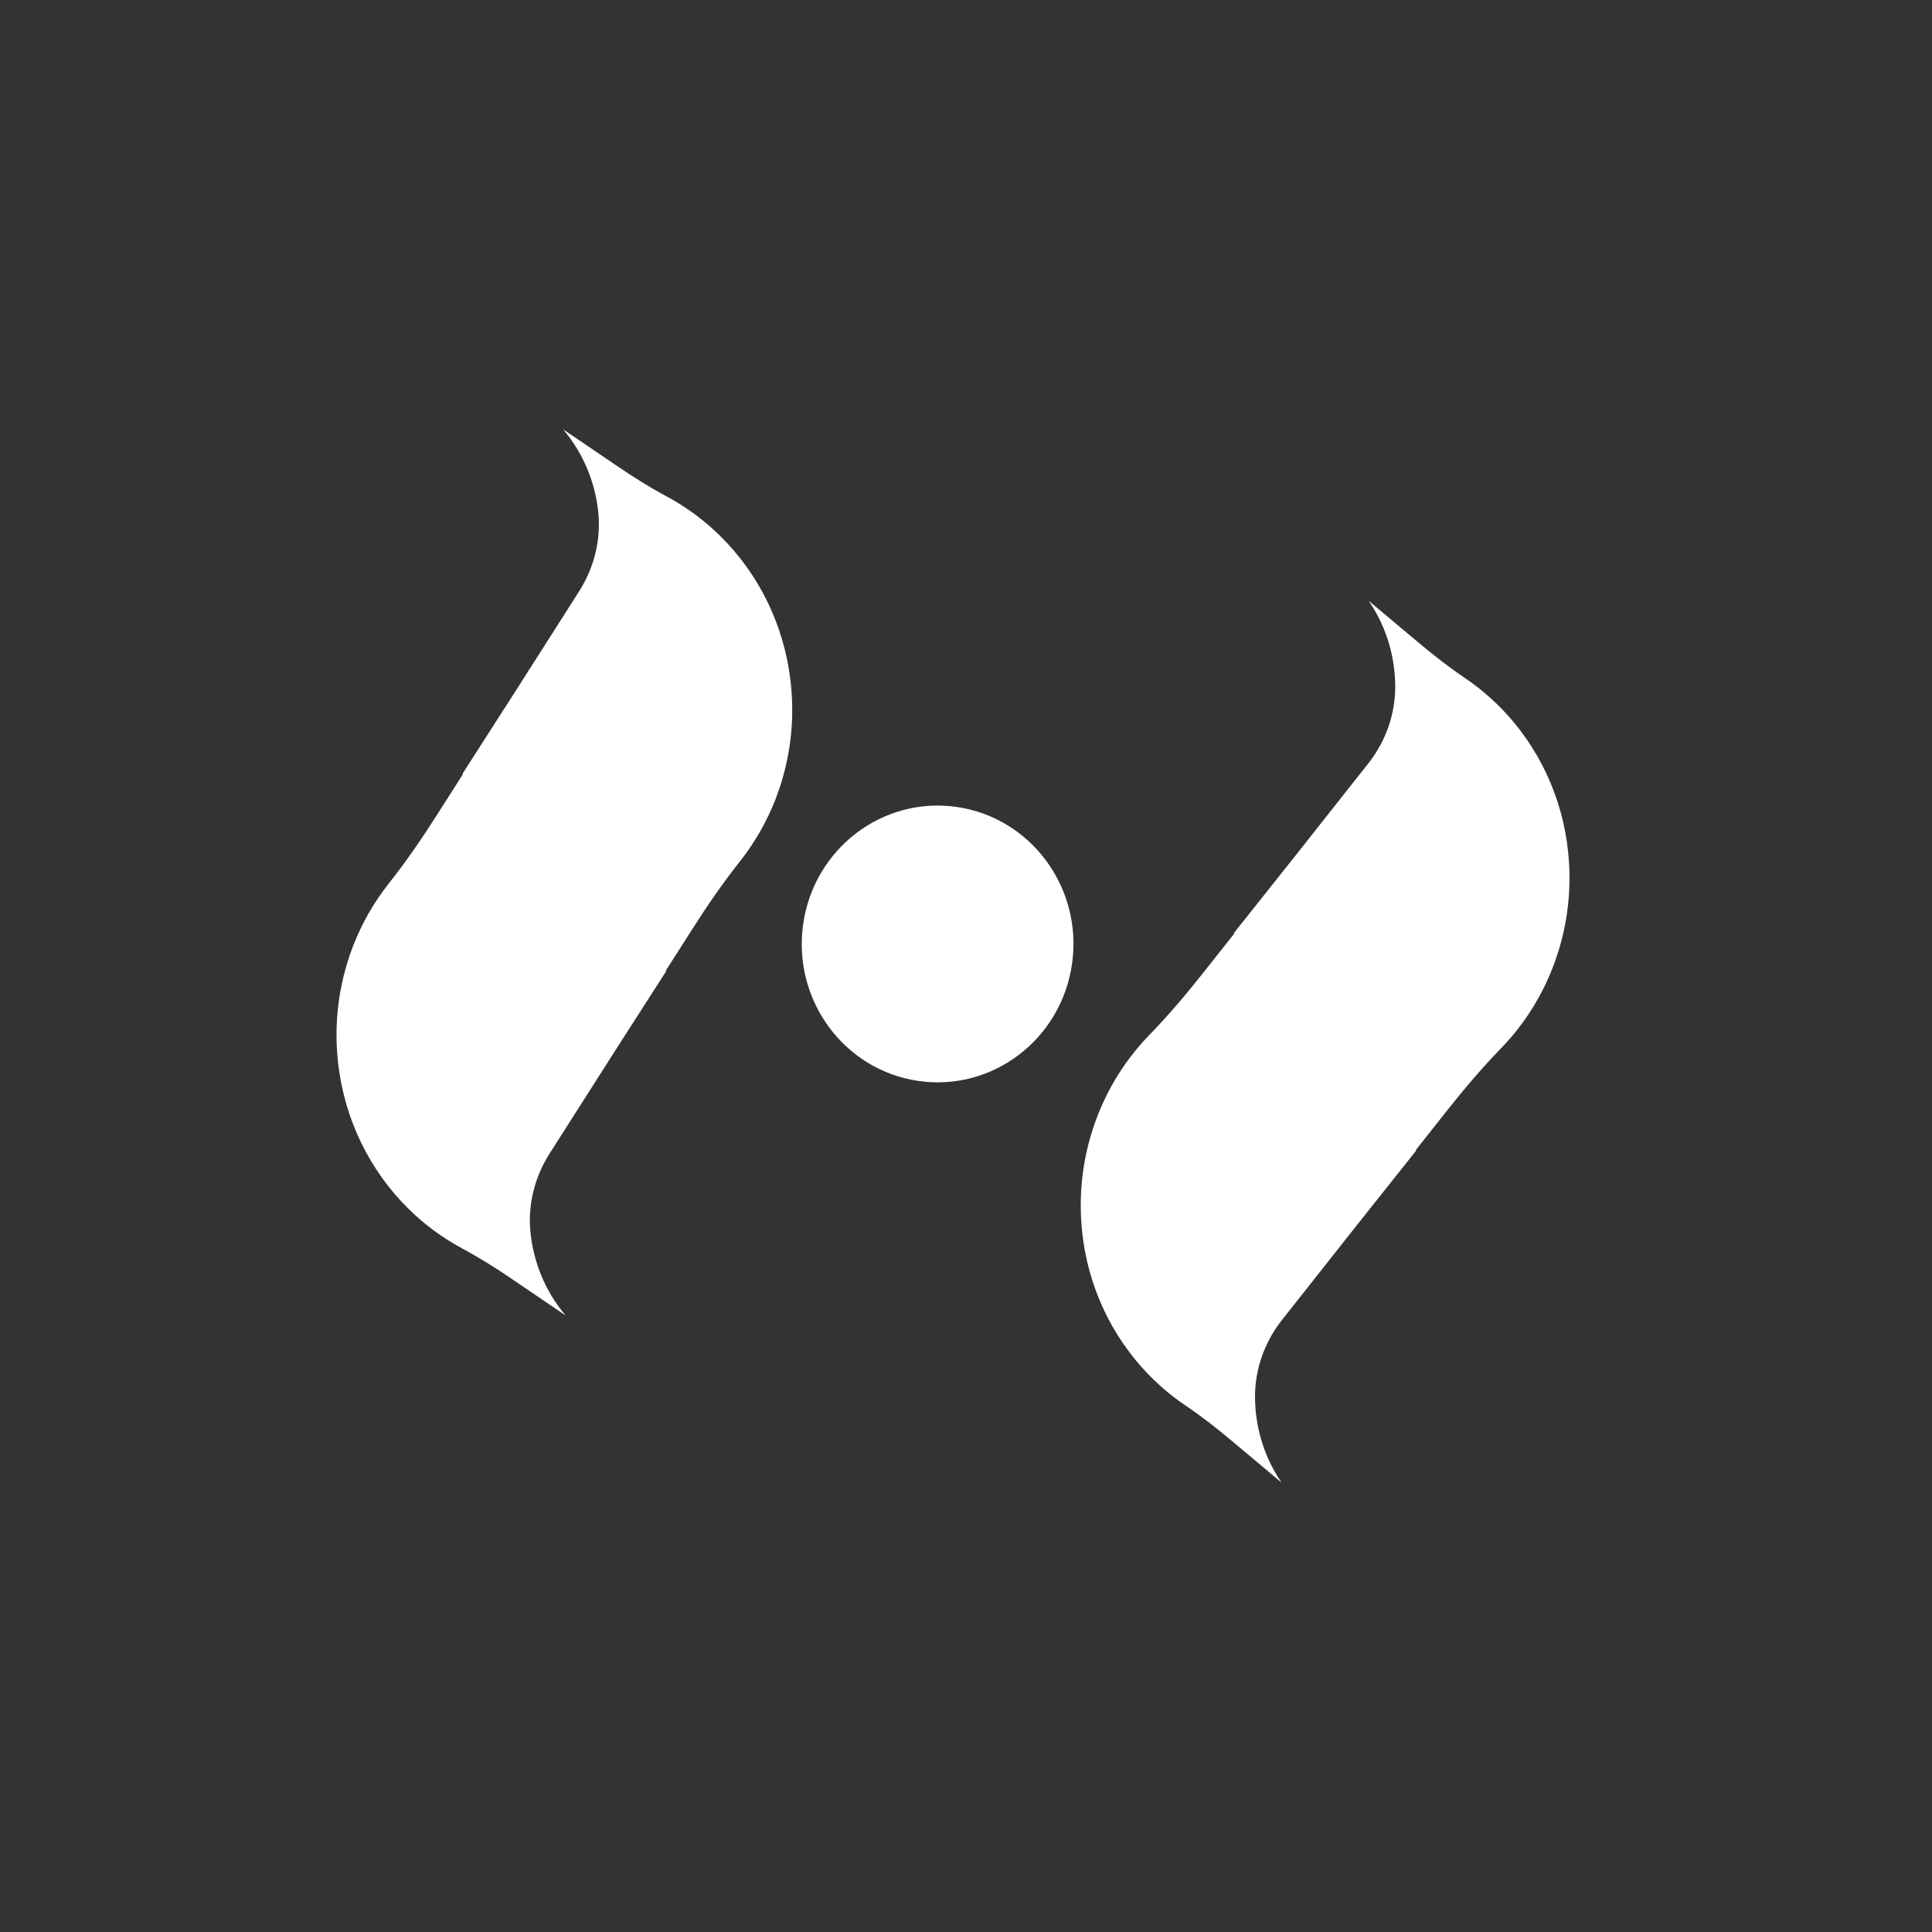<svg width="500" height="500" viewBox="0 0 500 500" fill="none" xmlns="http://www.w3.org/2000/svg">
<rect x="0" y="0" width="500" height="500" fill="#333333" stroke="none"/>
<path d="M366.464 297.581L366.561 297.696L351.082 317.163L342.078 328.563L331.768 341.614C327.291 347.283 324.742 354.354 324.799 361.653L324.798 361.803C324.838 365.442 325.364 368.951 326.308 372.269C327.487 376.421 329.321 380.273 331.676 383.705L318.795 372.9C314.952 369.67 310.995 366.569 306.841 363.772C302.013 360.516 297.663 356.559 293.937 352.035C285.208 341.45 279.877 327.763 279.705 312.74C279.611 304.95 280.915 297.483 283.375 290.567C284.251 288.07 285.285 285.657 286.456 283.333L286.459 283.303C289.362 277.549 293.091 272.314 297.512 267.779C302.518 262.621 307.167 257.119 311.628 251.464L319.424 241.605L366.464 297.581ZM319.417 241.604L319.319 241.489L334.798 222.023L343.802 210.623L354.111 197.579C358.589 191.902 361.138 184.831 361.081 177.54C361.087 177.481 361.077 177.435 361.082 177.383C361.041 173.751 360.516 170.242 359.573 166.916C358.394 162.757 356.56 158.905 354.204 155.481L367.086 166.285C370.928 169.516 374.886 172.609 379.04 175.414C383.868 178.662 388.218 182.619 391.944 187.143C400.673 197.728 406.004 211.416 406.176 226.438C406.27 234.228 404.966 241.703 402.505 248.618C401.623 251.107 400.596 253.521 399.424 255.853L399.422 255.875C396.519 261.629 392.79 266.864 388.369 271.407C383.363 276.557 378.714 282.059 374.253 287.714L366.457 297.573L319.41 241.596L319.417 241.604Z" fill="white"/>
<path d="M119.828 200.309L119.72 200.204L133.153 179.273L140.959 167.022L149.897 152.996C153.779 146.903 155.6 139.611 154.806 132.355L154.792 132.206C154.384 128.59 153.507 125.152 152.233 121.946C150.64 117.934 148.426 114.288 145.736 111.111L159.644 120.559C163.793 123.385 168.043 126.069 172.459 128.433C177.59 131.185 182.318 134.682 186.482 138.805C196.236 148.454 202.923 161.534 204.611 176.462C205.492 184.202 204.95 191.763 203.2 198.892C202.581 201.465 201.796 203.97 200.866 206.401L200.866 206.431C198.56 212.448 195.379 218.033 191.439 222.992C186.979 228.629 182.91 234.573 179.043 240.65L172.283 251.246L119.828 200.309ZM172.29 251.246L172.399 251.35L158.966 272.281L151.16 284.533L142.221 298.552C138.34 304.651 136.519 311.944 137.312 319.192C137.312 319.251 137.327 319.296 137.327 319.348C137.735 322.958 138.612 326.395 139.886 329.609C141.479 333.628 143.692 337.274 146.383 340.444L132.475 330.996C128.326 328.17 124.076 325.493 119.66 323.122C114.529 320.377 109.801 316.88 105.636 312.757C95.883 303.108 89.196 290.028 87.507 275.1C86.627 267.36 87.169 259.791 88.918 252.663C89.545 250.098 90.323 247.592 91.252 245.154L91.252 245.131C93.559 239.114 96.74 233.529 100.68 228.562C105.14 222.933 109.209 216.989 113.076 210.912L119.836 200.316L172.298 251.253L172.29 251.246Z" fill="white"/>
<path d="M237.699 279.752C256.923 282.532 274.726 268.912 277.462 249.33C280.198 229.748 266.832 211.619 247.608 208.839C228.383 206.058 210.58 219.679 207.844 239.261C205.108 258.843 218.474 276.971 237.699 279.752Z" fill="white"/>
</svg>
